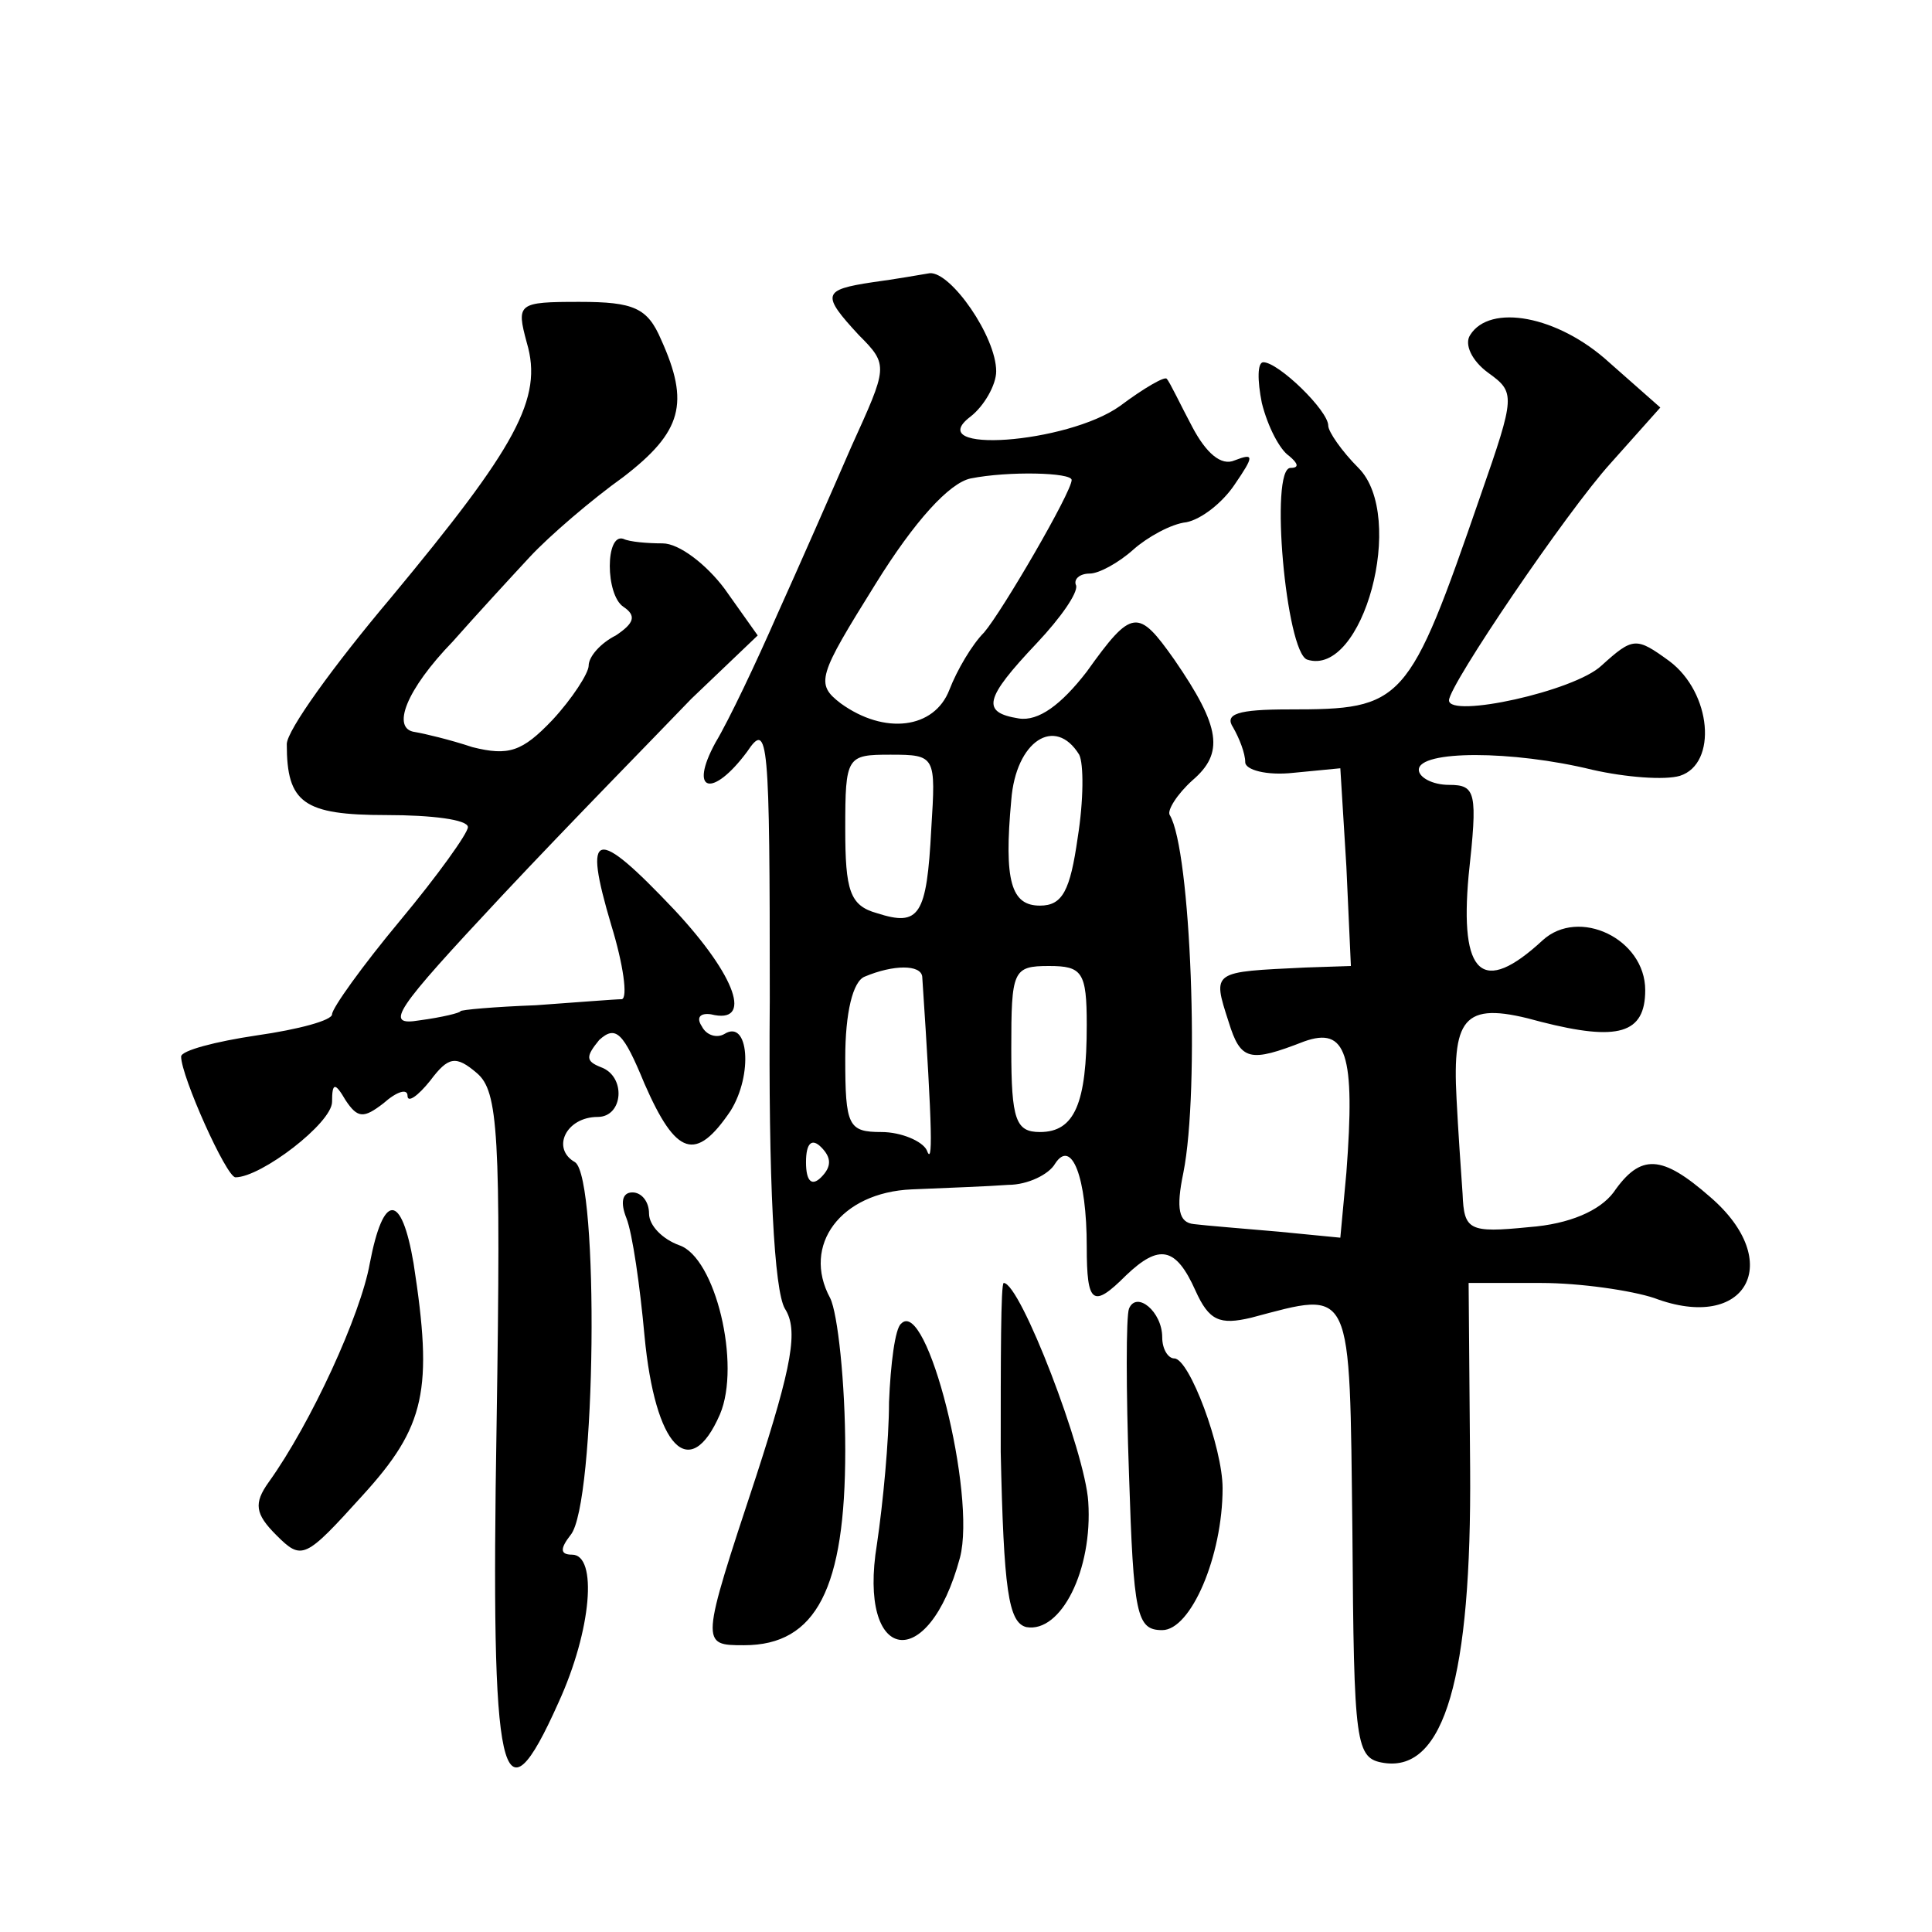 <?xml version="1.0" standalone="no"?>
<!DOCTYPE svg PUBLIC "-//W3C//DTD SVG 20010904//EN"
 "http://www.w3.org/TR/2001/REC-SVG-20010904/DTD/svg10.dtd">
<svg version="1.0" xmlns="http://www.w3.org/2000/svg"
 width="128pt" height="128pt" viewBox="0 0 128 128"
 preserveAspectRatio="xMidYMid meet">
<g transform="translate(0,128) scale(0.1,-0.1)"
fill="#0" stroke="none">
<path d="M578 1093 c-33 -5 -34 -8 -9 -35 20 -20 19 -21 -5 -74 -13 -30 -35 -80
-49 -111 -14 -32 -32 -70 -41 -85 -18 -33 -2 -37 21 -6 14 21 15 9 15 -164 -1 -122
3 -193 10 -205 9 -14 5 -37 -19 -111 -37 -112 -37 -112 -8 -112 48 0 67 38 67 129
0 45 -5 91 -10 101 -19 35 7 70 54 72 23 1 51 2 64 3 13 0 27 7 31 14 11 17 21
-9 21 -55 0 -38 4 -41 26 -19 22 21 33 19 46 -10 9 -20 16 -23 37 -18 68 18 65
23 67 -142 1 -142 2 -150 21 -153 40 -6 58 57 57 195 l-1 123 48 0 c26 0 60 -5
75 -10 61 -23 87 24 37 67 -32 28 -46 29 -64 3 -9 -12 -29 -21 -56 -23 -40 -4 -43
-2 -44 22 -1 14 -3 43 -4 63 -3 56 6 65 56 51 51 -13 69 -8 69 21 0 34 -44 55 -68
33 -40 -37 -55 -23 -49 43 6 55 5 60 -13 60 -11 0 -20 5 -20 10 0 13 62 13 115
0 22 -5 48 -7 58 -4 25 8 21 55 -7 76 -22 16 -24 16 -45 -3 -18 -17 -101 -35 -101
-23 0 10 78 125 107 157 l33 37 -34 30 c-34 31 -79 39 -92 18 -4 -6 1 -17 12 -25
18 -13 18 -15 -5 -81 -48 -139 -51 -142 -127 -142 -34 0 -43 -3 -37 -12 4 -7 8
-17 8 -23 0 -5 14 -9 32 -7 l31 3 4 -65 3 -66 -30 -1 c-62 -3 -62 -2 -51 -36 8
-26 14 -27 50 -13 28 10 34 -8 28 -87 l-4 -43 -41 4 c-23 2 -48 4 -56 5 -10 1 -12
10 -7 34 11 55 5 214 -9 237 -2 3 5 14 15 23 21 18 19 35 -12 80 -24 34 -28 34
-58 -8 -17 -22 -32 -33 -45 -31 -25 4 -23 13 12 50 16 17 27 33 26 38 -2 4 2 8
9 8 6 0 19 7 29 16 9 8 25 17 35 18 10 2 24 13 32 25 13 19 13 21 0 16 -9 -4 -19
5 -28 22 -8 15 -15 30 -17 32 -1 2 -15 -6 -31 -18 -35 -25 -132 -32 -99 -7 9 7
17 21 17 30 0 23 -30 66 -44 65 -6 -1 -23 -4 -38 -6z m132 -131 c0 -8 -46 -87 -58
-101 -8 -8 -18 -25 -23 -38 -10 -26 -43 -30 -72 -9 -17 13 -15 18 23 79 26 42 49
67 63 70 25 5 67 4 67 -1z m5 -182 c3 -6 3 -30 -1 -55 -5 -35 -10 -45 -25 -45 -19
0 -24 16 -19 70 3 39 29 56 45 30z m-98 -49 c-3 -58 -8 -65 -36 -56 -18 5 -21 15
-21 56 0 48 1 49 30 49 30 0 30 -1 27 -49z m-6 -98 c7 -105 7 -126 3 -115 -3 6
-17 12 -30 12 -22 0 -24 4 -24 49 0 30 5 51 13 54 19 8 37 8 38 0z m109 -32 c0
-52 -8 -71 -31 -71 -16 0 -19 8 -19 55 0 52 1 55 25 55 22 0 25 -4 25 -39z m-176
-101 c-6 -6 -10 -3 -10 10 0 13 4 16 10 10 7 -7 7 -13 0 -20z M349 1053 c11 -37
-7 -69 -90 -169 -38 -45 -69 -88 -69 -97 0 -39 11 -47 66 -47 30 0 54 -3 54 -8
0 -4 -20 -32 -45 -62 -25 -30 -45 -58 -45 -62 0 -4 -22 -10 -50 -14 -27 -4 -50
-10 -50 -14 0 -13 30 -80 36 -80 17 0 64 36 64 50 0 13 2 13 9 1 8 -12 12 -12 25
-2 9 8 16 10 16 5 0 -5 7 0 15 10 12 16 17 17 31 5 14 -12 16 -39 13 -233 -4 -238
3 -269 41 -184 22 48 26 98 9 98 -8 0 -8 4 -1 13 17 20 19 236 3 247 -16 9 -6 30
15 30 17 0 19 27 2 33 -10 4 -10 7 -1 18 11 10 16 5 30 -29 21 -48 34 -52 57 -18
15 24 12 61 -4 51 -5 -3 -12 -1 -15 5 -4 6 -1 9 6 8 28 -7 17 25 -24 69 -53 56
-61 54 -42 -10 8 -26 11 -48 7 -49 -4 0 -29 -2 -57 -4 -27 -1 -50 -3 -50 -4 0 -1
-12 -4 -27 -6 -24 -4 -17 6 55 83 45 48 102 106 125 130 l44 42 -22 31 c-12 16
-30 30 -41 30 -10 0 -22 1 -26 3 -12 4 -12 -37 0 -45 9 -6 7 -11 -5 -19 -10 -5
-18 -14 -18 -20 0 -5 -11 -22 -24 -36 -20 -21 -29 -24 -53 -18 -15 5 -32 9 -38
10 -16 2 -6 28 25 60 15 17 38 42 51 56 13 14 41 38 62 53 39 30 44 49 25 91 -9
21 -18 25 -54 25 -41 0 -42 -1 -35 -27z M836 1013 c4 -16 12 -31 18 -35 6 -5 7
-8 1 -8 -14 0 -3 -122 11 -127 37 -12 66 95 34 127 -11 11 -20 24 -20 28 0 10 -33
42 -43 42 -4 0 -4 -12 -1 -27z M415 473 c4 -10 9 -45 12 -78 7 -74 30 -98 50 -52
14 33 -3 104 -27 112 -11 4 -20 13 -20 21 0 8 -5 14 -11 14 -7 0 -8 -7 -4 -17z
M245 443 c-6 -34 -39 -106 -67 -145 -10 -14 -9 -21 5 -35 17 -17 19 -16 57 26 42
46 47 70 34 154 -8 47 -20 47 -29 0z M663 318 c2 -91 5 -113 17 -116 23 -4 44 38
41 83 -2 33 -45 145 -56 145 -2 0 -2 -51 -2 -112z M748 413 c-2 -5 -2 -54 0 -110
3 -93 5 -103 22 -103 19 0 40 49 40 94 0 27 -22 86 -32 86 -4 0 -8 6 -8 14 0 17
-17 31 -22 19z M597 403 c-4 -3 -7 -27 -8 -52 0 -25 -4 -67 -8 -94 -13 -79 34 -87
55 -9 11 42 -22 173 -39 155z"/>
</g>
</svg>
